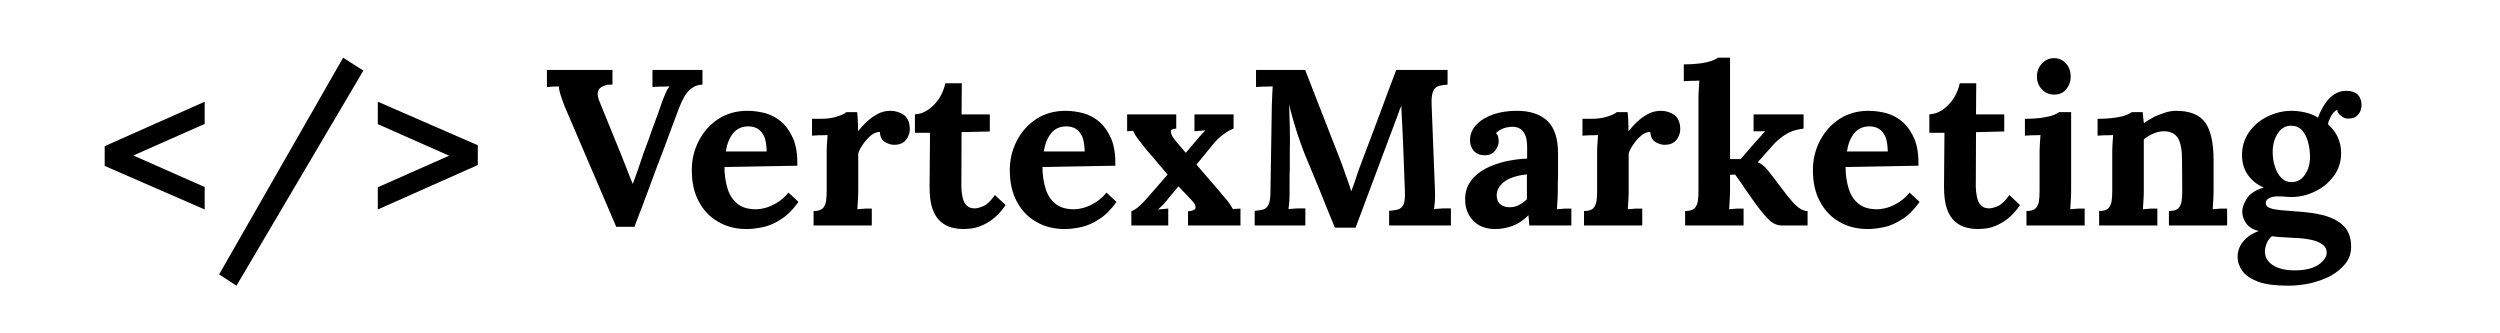 <?xml version="1.0" encoding="UTF-8" standalone="no"?>
<svg xmlns="http://www.w3.org/2000/svg" xmlns:xlink="http://www.w3.org/1999/xlink" xmlns:serif="http://www.serif.com/" width="100%" height="100%" viewBox="0 0 225 30" version="1.1" xml:space="preserve" style="fill-rule:evenodd;clip-rule:evenodd;stroke-linejoin:round;stroke-miterlimit:2;">
    <g transform="matrix(1,0,0,1,-28.097,26.189)">
        <g transform="matrix(20,0,0,20,36.719,-5.896)">
            <path d="M0.49,-0.072L0.04,-0.268L0.04,-0.357L0.49,-0.557L0.49,-0.457L0.169,-0.315L0.49,-0.173L0.49,-0.072Z" style="fill-rule:nonzero;"></path>
        </g>
        <g transform="matrix(20,0,0,20,47.319,-5.896)">
            <path d="M0.103,0.271L0.025,0.22L0.583,-0.755L0.674,-0.697L0.103,0.271Z" style="fill-rule:nonzero;"></path>
        </g>
        <g transform="matrix(20,0,0,20,61.299,-5.896)">
            <path d="M0.04,-0.557L0.49,-0.361L0.49,-0.272L0.04,-0.072L0.04,-0.172L0.361,-0.314L0.04,-0.456L0.04,-0.557Z" style="fill-rule:nonzero;"></path>
        </g>
        <g transform="matrix(20,0,0,20,77.159,-5.896)">
            <path d="M0.32,0.006L0.09,-0.531C0.083,-0.548 0.077,-0.565 0.071,-0.583C0.065,-0.601 0.062,-0.615 0.062,-0.626C0.051,-0.625 0.042,-0.625 0.033,-0.625C0.024,-0.624 0.015,-0.624 0.008,-0.623L0.008,-0.7L0.303,-0.7L0.303,-0.634C0.278,-0.635 0.26,-0.629 0.247,-0.618C0.234,-0.607 0.233,-0.586 0.245,-0.557C0.26,-0.52 0.276,-0.482 0.291,-0.444C0.306,-0.406 0.322,-0.368 0.337,-0.331C0.348,-0.303 0.358,-0.278 0.366,-0.258C0.374,-0.237 0.383,-0.213 0.394,-0.188L0.395,-0.188C0.402,-0.208 0.41,-0.23 0.419,-0.255C0.427,-0.28 0.435,-0.303 0.443,-0.326C0.452,-0.349 0.46,-0.373 0.469,-0.396C0.477,-0.419 0.485,-0.443 0.494,-0.466C0.503,-0.489 0.511,-0.512 0.519,-0.535C0.522,-0.546 0.528,-0.562 0.536,-0.581C0.543,-0.6 0.551,-0.615 0.56,-0.626C0.549,-0.625 0.536,-0.625 0.519,-0.625C0.502,-0.624 0.49,-0.624 0.483,-0.623L0.483,-0.7L0.708,-0.7L0.708,-0.634C0.685,-0.633 0.666,-0.625 0.649,-0.609C0.632,-0.593 0.617,-0.566 0.602,-0.527C0.591,-0.498 0.58,-0.468 0.569,-0.439C0.558,-0.409 0.547,-0.379 0.536,-0.35C0.525,-0.32 0.513,-0.29 0.502,-0.261C0.491,-0.231 0.48,-0.201 0.469,-0.172C0.458,-0.142 0.447,-0.112 0.436,-0.083C0.424,-0.054 0.413,-0.024 0.402,0.006L0.32,0.006Z" style="fill-rule:nonzero;"></path>
        </g>
        <g transform="matrix(20,0,0,20,89.739,-5.896)">
            <path d="M0.278,0.016C0.229,0.016 0.186,0.005 0.149,-0.017C0.112,-0.038 0.083,-0.069 0.062,-0.109C0.041,-0.148 0.031,-0.195 0.031,-0.249C0.031,-0.296 0.041,-0.339 0.062,-0.38C0.083,-0.421 0.112,-0.454 0.15,-0.479C0.187,-0.503 0.231,-0.516 0.281,-0.516C0.309,-0.516 0.336,-0.512 0.363,-0.505C0.39,-0.497 0.414,-0.484 0.436,-0.465C0.457,-0.446 0.474,-0.421 0.488,-0.389C0.501,-0.357 0.507,-0.317 0.506,-0.269L0.178,-0.263C0.178,-0.227 0.183,-0.195 0.192,-0.166C0.201,-0.137 0.215,-0.115 0.236,-0.098C0.257,-0.081 0.284,-0.073 0.319,-0.073C0.332,-0.073 0.347,-0.075 0.365,-0.08C0.382,-0.085 0.399,-0.093 0.417,-0.104C0.434,-0.115 0.451,-0.129 0.466,-0.148L0.511,-0.106C0.487,-0.072 0.461,-0.046 0.434,-0.029C0.407,-0.011 0.38,0.001 0.353,0.007C0.325,0.013 0.301,0.016 0.278,0.016ZM0.184,-0.333L0.368,-0.333C0.367,-0.361 0.364,-0.383 0.357,-0.4C0.349,-0.416 0.34,-0.428 0.328,-0.435C0.316,-0.442 0.302,-0.446 0.286,-0.446C0.257,-0.446 0.234,-0.436 0.217,-0.415C0.2,-0.394 0.189,-0.366 0.184,-0.333Z" style="fill-rule:nonzero;"></path>
        </g>
        <g transform="matrix(20,0,0,20,100.499,-5.896)">
            <path d="M0.041,-0.065C0.06,-0.065 0.073,-0.069 0.081,-0.076C0.089,-0.083 0.094,-0.094 0.097,-0.108C0.099,-0.121 0.1,-0.137 0.1,-0.154L0.1,-0.322C0.1,-0.334 0.1,-0.347 0.101,-0.363C0.102,-0.378 0.103,-0.392 0.104,-0.407C0.093,-0.406 0.081,-0.406 0.067,-0.406C0.052,-0.405 0.041,-0.405 0.034,-0.404L0.034,-0.48L0.074,-0.48C0.1,-0.48 0.124,-0.483 0.146,-0.49C0.167,-0.497 0.181,-0.503 0.188,-0.51L0.237,-0.51C0.238,-0.503 0.239,-0.491 0.24,-0.473C0.241,-0.454 0.241,-0.438 0.241,-0.424C0.259,-0.446 0.276,-0.464 0.292,-0.477C0.308,-0.49 0.324,-0.5 0.34,-0.507C0.355,-0.513 0.371,-0.516 0.387,-0.516C0.41,-0.516 0.431,-0.509 0.448,-0.497C0.465,-0.484 0.474,-0.462 0.474,-0.433C0.474,-0.423 0.472,-0.413 0.467,-0.402C0.462,-0.391 0.455,-0.381 0.445,-0.374C0.435,-0.367 0.421,-0.363 0.404,-0.363C0.391,-0.363 0.377,-0.367 0.363,-0.375C0.349,-0.383 0.341,-0.398 0.339,-0.421C0.326,-0.421 0.312,-0.416 0.299,-0.405C0.286,-0.394 0.274,-0.381 0.264,-0.366C0.253,-0.351 0.246,-0.337 0.242,-0.324L0.242,-0.161C0.242,-0.152 0.242,-0.138 0.241,-0.122C0.24,-0.105 0.239,-0.088 0.238,-0.073C0.249,-0.074 0.261,-0.075 0.274,-0.076C0.286,-0.076 0.296,-0.076 0.303,-0.076L0.303,-0L0.041,-0L0.041,-0.065Z" style="fill-rule:nonzero;"></path>
        </g>
        <g transform="matrix(20,0,0,20,110.099,-5.896)">
            <path d="M0.239,0.016C0.219,0.016 0.2,0.014 0.182,0.009C0.163,0.004 0.147,-0.005 0.132,-0.018C0.117,-0.031 0.105,-0.05 0.096,-0.075C0.087,-0.1 0.083,-0.134 0.083,-0.176L0.085,-0.417L0.017,-0.417L0.017,-0.5C0.038,-0.501 0.058,-0.508 0.077,-0.521C0.096,-0.534 0.113,-0.552 0.127,-0.573C0.14,-0.594 0.149,-0.617 0.154,-0.64L0.228,-0.64L0.227,-0.5L0.354,-0.5L0.354,-0.423L0.227,-0.42L0.226,-0.174C0.226,-0.159 0.228,-0.143 0.231,-0.129C0.234,-0.114 0.239,-0.101 0.248,-0.092C0.257,-0.082 0.269,-0.077 0.286,-0.077C0.295,-0.077 0.308,-0.08 0.325,-0.087C0.341,-0.094 0.358,-0.11 0.377,-0.137L0.425,-0.092C0.407,-0.065 0.388,-0.045 0.369,-0.03C0.35,-0.015 0.331,-0.005 0.314,0.002C0.296,0.009 0.28,0.013 0.267,0.014C0.254,0.015 0.244,0.016 0.239,0.016Z" style="fill-rule:nonzero;"></path>
        </g>
        <g transform="matrix(20,0,0,20,118.359,-5.896)">
            <path d="M0.278,0.016C0.229,0.016 0.186,0.005 0.149,-0.017C0.112,-0.038 0.083,-0.069 0.062,-0.109C0.041,-0.148 0.031,-0.195 0.031,-0.249C0.031,-0.296 0.041,-0.339 0.062,-0.38C0.083,-0.421 0.112,-0.454 0.15,-0.479C0.187,-0.503 0.231,-0.516 0.281,-0.516C0.309,-0.516 0.336,-0.512 0.363,-0.505C0.39,-0.497 0.414,-0.484 0.436,-0.465C0.457,-0.446 0.474,-0.421 0.488,-0.389C0.501,-0.357 0.507,-0.317 0.506,-0.269L0.178,-0.263C0.178,-0.227 0.183,-0.195 0.192,-0.166C0.201,-0.137 0.215,-0.115 0.236,-0.098C0.257,-0.081 0.284,-0.073 0.319,-0.073C0.332,-0.073 0.347,-0.075 0.365,-0.08C0.382,-0.085 0.399,-0.093 0.417,-0.104C0.434,-0.115 0.451,-0.129 0.466,-0.148L0.511,-0.106C0.487,-0.072 0.461,-0.046 0.434,-0.029C0.407,-0.011 0.38,0.001 0.353,0.007C0.325,0.013 0.301,0.016 0.278,0.016ZM0.184,-0.333L0.368,-0.333C0.367,-0.361 0.364,-0.383 0.357,-0.4C0.349,-0.416 0.34,-0.428 0.328,-0.435C0.316,-0.442 0.302,-0.446 0.286,-0.446C0.257,-0.446 0.234,-0.436 0.217,-0.415C0.2,-0.394 0.189,-0.366 0.184,-0.333Z" style="fill-rule:nonzero;"></path>
        </g>
        <g transform="matrix(20,0,0,20,129.119,-5.896)">
            <path d="M0.04,-0L0.04,-0.064C0.053,-0.069 0.066,-0.078 0.078,-0.089C0.09,-0.1 0.103,-0.114 0.116,-0.129L0.203,-0.229C0.192,-0.242 0.149,-0.293 0.138,-0.306C0.127,-0.319 0.116,-0.331 0.105,-0.344C0.097,-0.354 0.087,-0.367 0.074,-0.384C0.061,-0.4 0.053,-0.414 0.048,-0.426L0.021,-0.424L0.021,-0.5L0.242,-0.5L0.242,-0.436C0.223,-0.435 0.215,-0.43 0.218,-0.419C0.22,-0.408 0.227,-0.395 0.239,-0.381L0.285,-0.327L0.324,-0.373C0.332,-0.382 0.34,-0.392 0.348,-0.401C0.356,-0.41 0.364,-0.419 0.373,-0.428L0.324,-0.424L0.324,-0.5L0.5,-0.5L0.5,-0.436C0.487,-0.431 0.474,-0.424 0.463,-0.416C0.451,-0.408 0.44,-0.399 0.43,-0.39C0.42,-0.38 0.41,-0.369 0.4,-0.356L0.333,-0.274L0.449,-0.139C0.458,-0.128 0.467,-0.118 0.475,-0.108C0.483,-0.097 0.49,-0.086 0.497,-0.074L0.531,-0.076L0.531,-0L0.295,-0L0.295,-0.064C0.316,-0.065 0.328,-0.071 0.329,-0.08C0.33,-0.089 0.324,-0.1 0.312,-0.113L0.252,-0.176L0.205,-0.12C0.202,-0.115 0.195,-0.107 0.185,-0.096C0.174,-0.085 0.166,-0.077 0.16,-0.072L0.206,-0.076L0.206,-0L0.04,-0Z" style="fill-rule:nonzero;"></path>
        </g>
        <g transform="matrix(20,0,0,20,140.079,-5.896)">
            <path d="M0.408,0.01C0.385,-0.045 0.363,-0.1 0.341,-0.155C0.318,-0.21 0.296,-0.264 0.273,-0.319C0.268,-0.332 0.261,-0.349 0.253,-0.373C0.244,-0.396 0.236,-0.422 0.227,-0.452C0.218,-0.482 0.209,-0.513 0.202,-0.545C0.203,-0.508 0.204,-0.472 0.205,-0.44C0.206,-0.407 0.206,-0.375 0.205,-0.345L0.205,-0.3C0.205,-0.285 0.205,-0.27 0.205,-0.255C0.204,-0.24 0.204,-0.225 0.204,-0.21L0.204,-0.164C0.204,-0.146 0.204,-0.129 0.203,-0.112C0.202,-0.095 0.2,-0.083 0.199,-0.074C0.21,-0.075 0.224,-0.076 0.241,-0.077C0.257,-0.077 0.268,-0.077 0.275,-0.077L0.275,-0L0.047,-0L0.047,-0.066C0.062,-0.067 0.075,-0.069 0.086,-0.072C0.096,-0.075 0.104,-0.083 0.11,-0.095C0.115,-0.107 0.118,-0.126 0.118,-0.153L0.124,-0.536C0.125,-0.554 0.125,-0.571 0.126,-0.588C0.127,-0.605 0.127,-0.617 0.128,-0.626C0.117,-0.625 0.104,-0.625 0.088,-0.625C0.072,-0.624 0.06,-0.624 0.053,-0.623L0.053,-0.7L0.274,-0.7L0.425,-0.313C0.431,-0.298 0.438,-0.28 0.445,-0.26C0.452,-0.239 0.459,-0.22 0.466,-0.201C0.473,-0.182 0.478,-0.166 0.481,-0.155L0.482,-0.155C0.491,-0.178 0.499,-0.201 0.506,-0.223C0.513,-0.245 0.521,-0.266 0.529,-0.287C0.555,-0.356 0.581,-0.425 0.607,-0.494C0.632,-0.563 0.658,-0.631 0.684,-0.7L0.915,-0.7L0.915,-0.634C0.9,-0.633 0.887,-0.631 0.876,-0.628C0.865,-0.625 0.856,-0.617 0.851,-0.606C0.845,-0.594 0.842,-0.574 0.843,-0.547L0.858,-0.164C0.859,-0.146 0.859,-0.129 0.858,-0.112C0.857,-0.095 0.855,-0.083 0.854,-0.074C0.865,-0.075 0.879,-0.076 0.896,-0.077C0.912,-0.077 0.923,-0.077 0.93,-0.077L0.93,-0L0.652,-0L0.652,-0.066C0.667,-0.067 0.681,-0.069 0.692,-0.072C0.703,-0.075 0.711,-0.083 0.717,-0.095C0.722,-0.107 0.724,-0.126 0.723,-0.153L0.715,-0.365C0.715,-0.373 0.714,-0.387 0.713,-0.407C0.712,-0.426 0.711,-0.448 0.71,-0.472C0.708,-0.495 0.708,-0.517 0.707,-0.538C0.705,-0.533 0.703,-0.529 0.701,-0.525C0.699,-0.52 0.697,-0.516 0.696,-0.511L0.501,0.01L0.408,0.01Z" style="fill-rule:nonzero;"></path>
        </g>
        <g transform="matrix(20,0,0,20,159.359,-5.896)">
            <path d="M0.319,-0C0.318,-0.009 0.317,-0.017 0.317,-0.024C0.316,-0.03 0.316,-0.037 0.315,-0.046C0.292,-0.023 0.268,-0.007 0.243,0.002C0.218,0.011 0.192,0.016 0.166,0.016C0.123,0.016 0.09,0.003 0.066,-0.022C0.042,-0.047 0.03,-0.079 0.03,-0.117C0.03,-0.149 0.038,-0.176 0.055,-0.199C0.071,-0.222 0.093,-0.24 0.12,-0.255C0.147,-0.269 0.177,-0.28 0.21,-0.288C0.243,-0.295 0.276,-0.3 0.309,-0.301L0.309,-0.353C0.309,-0.37 0.307,-0.386 0.303,-0.4C0.298,-0.414 0.291,-0.425 0.281,-0.433C0.27,-0.441 0.256,-0.445 0.237,-0.444C0.224,-0.443 0.212,-0.441 0.2,-0.436C0.188,-0.431 0.178,-0.425 0.169,-0.416C0.174,-0.41 0.178,-0.404 0.179,-0.397C0.18,-0.39 0.181,-0.383 0.181,-0.378C0.181,-0.365 0.176,-0.351 0.165,-0.337C0.154,-0.322 0.137,-0.315 0.114,-0.316C0.094,-0.317 0.079,-0.324 0.068,-0.337C0.057,-0.35 0.052,-0.366 0.052,-0.384C0.052,-0.411 0.062,-0.434 0.081,-0.454C0.099,-0.473 0.125,-0.489 0.157,-0.5C0.189,-0.511 0.224,-0.516 0.263,-0.516C0.322,-0.516 0.367,-0.501 0.4,-0.471C0.432,-0.44 0.448,-0.392 0.448,-0.325L0.448,-0.267C0.448,-0.251 0.448,-0.235 0.448,-0.219C0.447,-0.203 0.447,-0.184 0.447,-0.161C0.447,-0.152 0.447,-0.138 0.446,-0.122C0.445,-0.105 0.444,-0.088 0.443,-0.073C0.454,-0.074 0.466,-0.075 0.479,-0.076C0.492,-0.076 0.501,-0.076 0.508,-0.076L0.508,-0L0.319,-0ZM0.308,-0.23C0.289,-0.228 0.272,-0.225 0.255,-0.22C0.238,-0.215 0.224,-0.209 0.212,-0.201C0.199,-0.193 0.19,-0.183 0.183,-0.172C0.175,-0.161 0.172,-0.148 0.172,-0.134C0.173,-0.115 0.179,-0.102 0.19,-0.094C0.201,-0.086 0.214,-0.082 0.229,-0.082C0.244,-0.082 0.259,-0.085 0.272,-0.092C0.285,-0.099 0.297,-0.107 0.308,-0.118L0.308,-0.23Z" style="fill-rule:nonzero;"></path>
        </g>
        <g transform="matrix(20,0,0,20,169.839,-5.896)">
            <path d="M0.041,-0.065C0.06,-0.065 0.073,-0.069 0.081,-0.076C0.089,-0.083 0.094,-0.094 0.097,-0.108C0.099,-0.121 0.1,-0.137 0.1,-0.154L0.1,-0.322C0.1,-0.334 0.1,-0.347 0.101,-0.363C0.102,-0.378 0.103,-0.392 0.104,-0.407C0.093,-0.406 0.081,-0.406 0.067,-0.406C0.052,-0.405 0.041,-0.405 0.034,-0.404L0.034,-0.48L0.074,-0.48C0.1,-0.48 0.124,-0.483 0.146,-0.49C0.167,-0.497 0.181,-0.503 0.188,-0.51L0.237,-0.51C0.238,-0.503 0.239,-0.491 0.24,-0.473C0.241,-0.454 0.241,-0.438 0.241,-0.424C0.259,-0.446 0.276,-0.464 0.292,-0.477C0.308,-0.49 0.324,-0.5 0.34,-0.507C0.355,-0.513 0.371,-0.516 0.387,-0.516C0.41,-0.516 0.431,-0.509 0.448,-0.497C0.465,-0.484 0.474,-0.462 0.474,-0.433C0.474,-0.423 0.472,-0.413 0.467,-0.402C0.462,-0.391 0.455,-0.381 0.445,-0.374C0.435,-0.367 0.421,-0.363 0.404,-0.363C0.391,-0.363 0.377,-0.367 0.363,-0.375C0.349,-0.383 0.341,-0.398 0.339,-0.421C0.326,-0.421 0.312,-0.416 0.299,-0.405C0.286,-0.394 0.274,-0.381 0.264,-0.366C0.253,-0.351 0.246,-0.337 0.242,-0.324L0.242,-0.161C0.242,-0.152 0.242,-0.138 0.241,-0.122C0.24,-0.105 0.239,-0.088 0.238,-0.073C0.249,-0.074 0.261,-0.075 0.274,-0.076C0.286,-0.076 0.296,-0.076 0.303,-0.076L0.303,-0L0.041,-0L0.041,-0.065Z" style="fill-rule:nonzero;"></path>
        </g>
        <g transform="matrix(20,0,0,20,179.259,-5.896)">
            <path d="M0.025,-0L0.025,-0.065C0.044,-0.065 0.057,-0.069 0.066,-0.076C0.074,-0.083 0.079,-0.094 0.082,-0.108C0.084,-0.121 0.085,-0.137 0.085,-0.154L0.085,-0.565C0.085,-0.577 0.085,-0.591 0.086,-0.607C0.087,-0.622 0.088,-0.637 0.089,-0.652C0.078,-0.651 0.066,-0.651 0.052,-0.651C0.037,-0.65 0.026,-0.65 0.019,-0.649L0.019,-0.725C0.05,-0.725 0.076,-0.727 0.097,-0.73C0.118,-0.733 0.134,-0.737 0.147,-0.742C0.16,-0.747 0.168,-0.751 0.172,-0.755L0.227,-0.755L0.227,-0.299L0.275,-0.299L0.347,-0.382C0.356,-0.391 0.363,-0.399 0.369,-0.406C0.374,-0.413 0.38,-0.419 0.386,-0.424L0.333,-0.424L0.333,-0.5L0.558,-0.5L0.558,-0.436C0.535,-0.433 0.514,-0.428 0.496,-0.42C0.478,-0.411 0.463,-0.401 0.45,-0.39C0.436,-0.379 0.425,-0.368 0.416,-0.357L0.352,-0.285C0.362,-0.28 0.372,-0.274 0.382,-0.265C0.391,-0.256 0.403,-0.242 0.417,-0.223L0.484,-0.135C0.488,-0.13 0.493,-0.124 0.5,-0.116C0.506,-0.108 0.513,-0.1 0.521,-0.093C0.529,-0.085 0.538,-0.078 0.547,-0.073C0.556,-0.068 0.566,-0.065 0.576,-0.065L0.576,-0L0.461,-0C0.44,-0 0.421,-0.008 0.405,-0.023C0.389,-0.038 0.371,-0.059 0.35,-0.087C0.338,-0.103 0.326,-0.12 0.313,-0.139C0.3,-0.157 0.288,-0.174 0.277,-0.191C0.266,-0.207 0.257,-0.22 0.25,-0.229L0.227,-0.228L0.227,-0.161C0.227,-0.152 0.227,-0.138 0.226,-0.122C0.225,-0.105 0.224,-0.088 0.223,-0.073C0.234,-0.074 0.245,-0.075 0.258,-0.076C0.271,-0.076 0.281,-0.076 0.288,-0.076L0.288,-0L0.025,-0Z" style="fill-rule:nonzero;"></path>
        </g>
        <g transform="matrix(20,0,0,20,190.639,-5.896)">
            <path d="M0.278,0.016C0.229,0.016 0.186,0.005 0.149,-0.017C0.112,-0.038 0.083,-0.069 0.062,-0.109C0.041,-0.148 0.031,-0.195 0.031,-0.249C0.031,-0.296 0.041,-0.339 0.062,-0.38C0.083,-0.421 0.112,-0.454 0.15,-0.479C0.187,-0.503 0.231,-0.516 0.281,-0.516C0.309,-0.516 0.336,-0.512 0.363,-0.505C0.39,-0.497 0.414,-0.484 0.436,-0.465C0.457,-0.446 0.474,-0.421 0.488,-0.389C0.501,-0.357 0.507,-0.317 0.506,-0.269L0.178,-0.263C0.178,-0.227 0.183,-0.195 0.192,-0.166C0.201,-0.137 0.215,-0.115 0.236,-0.098C0.257,-0.081 0.284,-0.073 0.319,-0.073C0.332,-0.073 0.347,-0.075 0.365,-0.08C0.382,-0.085 0.399,-0.093 0.417,-0.104C0.434,-0.115 0.451,-0.129 0.466,-0.148L0.511,-0.106C0.487,-0.072 0.461,-0.046 0.434,-0.029C0.407,-0.011 0.38,0.001 0.353,0.007C0.325,0.013 0.301,0.016 0.278,0.016ZM0.184,-0.333L0.368,-0.333C0.367,-0.361 0.364,-0.383 0.357,-0.4C0.349,-0.416 0.34,-0.428 0.328,-0.435C0.316,-0.442 0.302,-0.446 0.286,-0.446C0.257,-0.446 0.234,-0.436 0.217,-0.415C0.2,-0.394 0.189,-0.366 0.184,-0.333Z" style="fill-rule:nonzero;"></path>
        </g>
        <g transform="matrix(20,0,0,20,201.399,-5.896)">
            <path d="M0.239,0.016C0.219,0.016 0.2,0.014 0.182,0.009C0.163,0.004 0.147,-0.005 0.132,-0.018C0.117,-0.031 0.105,-0.05 0.096,-0.075C0.087,-0.1 0.083,-0.134 0.083,-0.176L0.085,-0.417L0.017,-0.417L0.017,-0.5C0.038,-0.501 0.058,-0.508 0.077,-0.521C0.096,-0.534 0.113,-0.552 0.127,-0.573C0.14,-0.594 0.149,-0.617 0.154,-0.64L0.228,-0.64L0.227,-0.5L0.354,-0.5L0.354,-0.423L0.227,-0.42L0.226,-0.174C0.226,-0.159 0.228,-0.143 0.231,-0.129C0.234,-0.114 0.239,-0.101 0.248,-0.092C0.257,-0.082 0.269,-0.077 0.286,-0.077C0.295,-0.077 0.308,-0.08 0.325,-0.087C0.341,-0.094 0.358,-0.11 0.377,-0.137L0.425,-0.092C0.407,-0.065 0.388,-0.045 0.369,-0.03C0.35,-0.015 0.331,-0.005 0.314,0.002C0.296,0.009 0.28,0.013 0.267,0.014C0.254,0.015 0.244,0.016 0.239,0.016Z" style="fill-rule:nonzero;"></path>
        </g>
        <g transform="matrix(20,0,0,20,209.659,-5.896)">
            <path d="M0.041,-0.065C0.06,-0.065 0.073,-0.069 0.081,-0.076C0.089,-0.083 0.094,-0.094 0.097,-0.108C0.099,-0.121 0.1,-0.137 0.1,-0.154L0.1,-0.32C0.1,-0.332 0.1,-0.346 0.101,-0.362C0.102,-0.377 0.103,-0.392 0.104,-0.407C0.093,-0.406 0.081,-0.406 0.067,-0.406C0.052,-0.405 0.041,-0.405 0.034,-0.404L0.034,-0.48C0.065,-0.48 0.091,-0.482 0.112,-0.485C0.133,-0.488 0.15,-0.492 0.163,-0.497C0.175,-0.502 0.183,-0.506 0.188,-0.51L0.242,-0.51L0.242,-0.161C0.242,-0.152 0.242,-0.138 0.241,-0.122C0.24,-0.105 0.239,-0.088 0.238,-0.073C0.249,-0.074 0.261,-0.075 0.274,-0.076C0.286,-0.076 0.296,-0.076 0.303,-0.076L0.303,-0L0.041,-0L0.041,-0.065ZM0.166,-0.589C0.143,-0.589 0.125,-0.597 0.11,-0.613C0.095,-0.629 0.088,-0.648 0.088,-0.671C0.088,-0.694 0.096,-0.713 0.111,-0.729C0.126,-0.745 0.144,-0.753 0.165,-0.753C0.186,-0.753 0.204,-0.745 0.219,-0.729C0.233,-0.713 0.24,-0.694 0.24,-0.671C0.24,-0.648 0.233,-0.629 0.22,-0.613C0.207,-0.597 0.189,-0.589 0.166,-0.589Z" style="fill-rule:nonzero;"></path>
        </g>
        <g transform="matrix(20,0,0,20,216.199,-5.896)">
            <path d="M0.041,-0L0.041,-0.065C0.06,-0.065 0.073,-0.069 0.081,-0.076C0.089,-0.083 0.094,-0.094 0.097,-0.108C0.099,-0.121 0.1,-0.137 0.1,-0.154L0.1,-0.322C0.1,-0.334 0.1,-0.347 0.101,-0.363C0.102,-0.378 0.103,-0.392 0.104,-0.407C0.093,-0.406 0.081,-0.406 0.067,-0.406C0.052,-0.405 0.041,-0.405 0.034,-0.404L0.034,-0.48C0.065,-0.48 0.091,-0.482 0.112,-0.485C0.133,-0.488 0.15,-0.492 0.163,-0.497C0.175,-0.502 0.183,-0.506 0.188,-0.51L0.237,-0.51C0.238,-0.501 0.239,-0.495 0.239,-0.491C0.239,-0.487 0.239,-0.483 0.24,-0.48C0.24,-0.476 0.241,-0.469 0.243,-0.46C0.256,-0.471 0.272,-0.48 0.289,-0.489C0.306,-0.497 0.324,-0.503 0.341,-0.509C0.358,-0.514 0.374,-0.516 0.387,-0.516C0.448,-0.516 0.492,-0.499 0.518,-0.464C0.543,-0.429 0.556,-0.372 0.556,-0.295L0.556,-0.161C0.556,-0.152 0.556,-0.138 0.555,-0.122C0.554,-0.105 0.553,-0.088 0.552,-0.073C0.563,-0.074 0.575,-0.075 0.588,-0.076C0.601,-0.076 0.61,-0.076 0.617,-0.076L0.617,-0L0.355,-0L0.355,-0.065C0.374,-0.065 0.387,-0.069 0.396,-0.076C0.404,-0.083 0.409,-0.094 0.412,-0.108C0.414,-0.121 0.415,-0.137 0.415,-0.154L0.414,-0.296C0.414,-0.339 0.408,-0.372 0.396,-0.393C0.383,-0.413 0.362,-0.424 0.333,-0.424C0.316,-0.424 0.3,-0.42 0.284,-0.413C0.267,-0.406 0.253,-0.397 0.242,-0.387L0.242,-0.161C0.242,-0.152 0.242,-0.138 0.241,-0.122C0.24,-0.105 0.239,-0.088 0.238,-0.073C0.249,-0.074 0.261,-0.075 0.274,-0.076C0.286,-0.076 0.296,-0.076 0.303,-0.076L0.303,-0L0.041,-0Z" style="fill-rule:nonzero;"></path>
        </g>
        <g transform="matrix(20,0,0,20,228.919,-5.896)">
            <path d="M0.256,0.271C0.199,0.271 0.153,0.265 0.12,0.253C0.087,0.24 0.063,0.224 0.049,0.204C0.035,0.184 0.028,0.163 0.028,0.14C0.028,0.126 0.031,0.112 0.037,0.098C0.043,0.084 0.053,0.07 0.067,0.058C0.08,0.045 0.099,0.034 0.123,0.025C0.096,0.018 0.077,0.006 0.066,-0.011C0.055,-0.027 0.049,-0.044 0.049,-0.063C0.049,-0.08 0.056,-0.1 0.07,-0.122C0.084,-0.143 0.109,-0.16 0.146,-0.171C0.118,-0.182 0.095,-0.2 0.077,-0.224C0.059,-0.248 0.049,-0.277 0.048,-0.311C0.047,-0.351 0.057,-0.387 0.078,-0.418C0.099,-0.448 0.127,-0.473 0.162,-0.49C0.197,-0.507 0.233,-0.516 0.271,-0.516C0.288,-0.516 0.308,-0.514 0.331,-0.509C0.354,-0.504 0.373,-0.496 0.39,-0.485C0.397,-0.506 0.407,-0.525 0.419,-0.544C0.43,-0.562 0.444,-0.577 0.461,-0.589C0.478,-0.6 0.496,-0.606 0.517,-0.606C0.54,-0.606 0.557,-0.6 0.569,-0.589C0.58,-0.577 0.586,-0.561 0.586,-0.542C0.586,-0.534 0.584,-0.525 0.581,-0.516C0.577,-0.506 0.571,-0.498 0.562,-0.491C0.553,-0.484 0.54,-0.481 0.524,-0.481C0.514,-0.481 0.504,-0.485 0.494,-0.493C0.484,-0.5 0.478,-0.509 0.476,-0.52C0.467,-0.517 0.459,-0.509 0.45,-0.494C0.441,-0.479 0.436,-0.466 0.435,-0.455C0.454,-0.438 0.469,-0.419 0.479,-0.397C0.489,-0.375 0.494,-0.351 0.494,-0.326C0.494,-0.287 0.483,-0.253 0.462,-0.224C0.44,-0.194 0.412,-0.17 0.378,-0.154C0.343,-0.136 0.306,-0.128 0.267,-0.128C0.258,-0.128 0.249,-0.129 0.238,-0.13C0.227,-0.131 0.217,-0.131 0.207,-0.131C0.192,-0.131 0.18,-0.128 0.17,-0.123C0.16,-0.118 0.155,-0.11 0.155,-0.101C0.155,-0.088 0.165,-0.08 0.184,-0.075C0.203,-0.07 0.236,-0.067 0.283,-0.064C0.334,-0.061 0.379,-0.055 0.418,-0.045C0.456,-0.034 0.486,-0.018 0.507,0.004C0.528,0.026 0.539,0.056 0.539,0.095C0.539,0.124 0.531,0.149 0.514,0.171C0.497,0.192 0.475,0.211 0.448,0.226C0.42,0.241 0.389,0.252 0.356,0.26C0.323,0.267 0.289,0.271 0.256,0.271ZM0.285,0.202C0.332,0.202 0.368,0.193 0.393,0.176C0.417,0.159 0.429,0.141 0.429,0.122C0.429,0.108 0.424,0.097 0.413,0.088C0.402,0.079 0.387,0.071 0.366,0.066C0.345,0.061 0.318,0.057 0.285,0.056C0.27,0.055 0.253,0.054 0.234,0.053C0.215,0.052 0.198,0.051 0.183,0.048C0.173,0.056 0.165,0.066 0.16,0.078C0.155,0.09 0.152,0.102 0.151,0.113C0.15,0.14 0.161,0.161 0.186,0.178C0.21,0.194 0.243,0.202 0.285,0.202ZM0.271,-0.195C0.289,-0.195 0.304,-0.201 0.317,-0.212C0.329,-0.223 0.338,-0.238 0.345,-0.255C0.351,-0.272 0.354,-0.29 0.354,-0.308C0.354,-0.331 0.351,-0.354 0.345,-0.376C0.339,-0.397 0.33,-0.415 0.318,-0.429C0.305,-0.442 0.289,-0.449 0.27,-0.449C0.243,-0.449 0.223,-0.437 0.208,-0.413C0.193,-0.389 0.186,-0.362 0.186,-0.331C0.186,-0.308 0.189,-0.286 0.196,-0.265C0.203,-0.244 0.212,-0.227 0.225,-0.214C0.238,-0.201 0.253,-0.195 0.271,-0.195Z" style="fill-rule:nonzero;"></path>
        </g>
    </g>
</svg>
